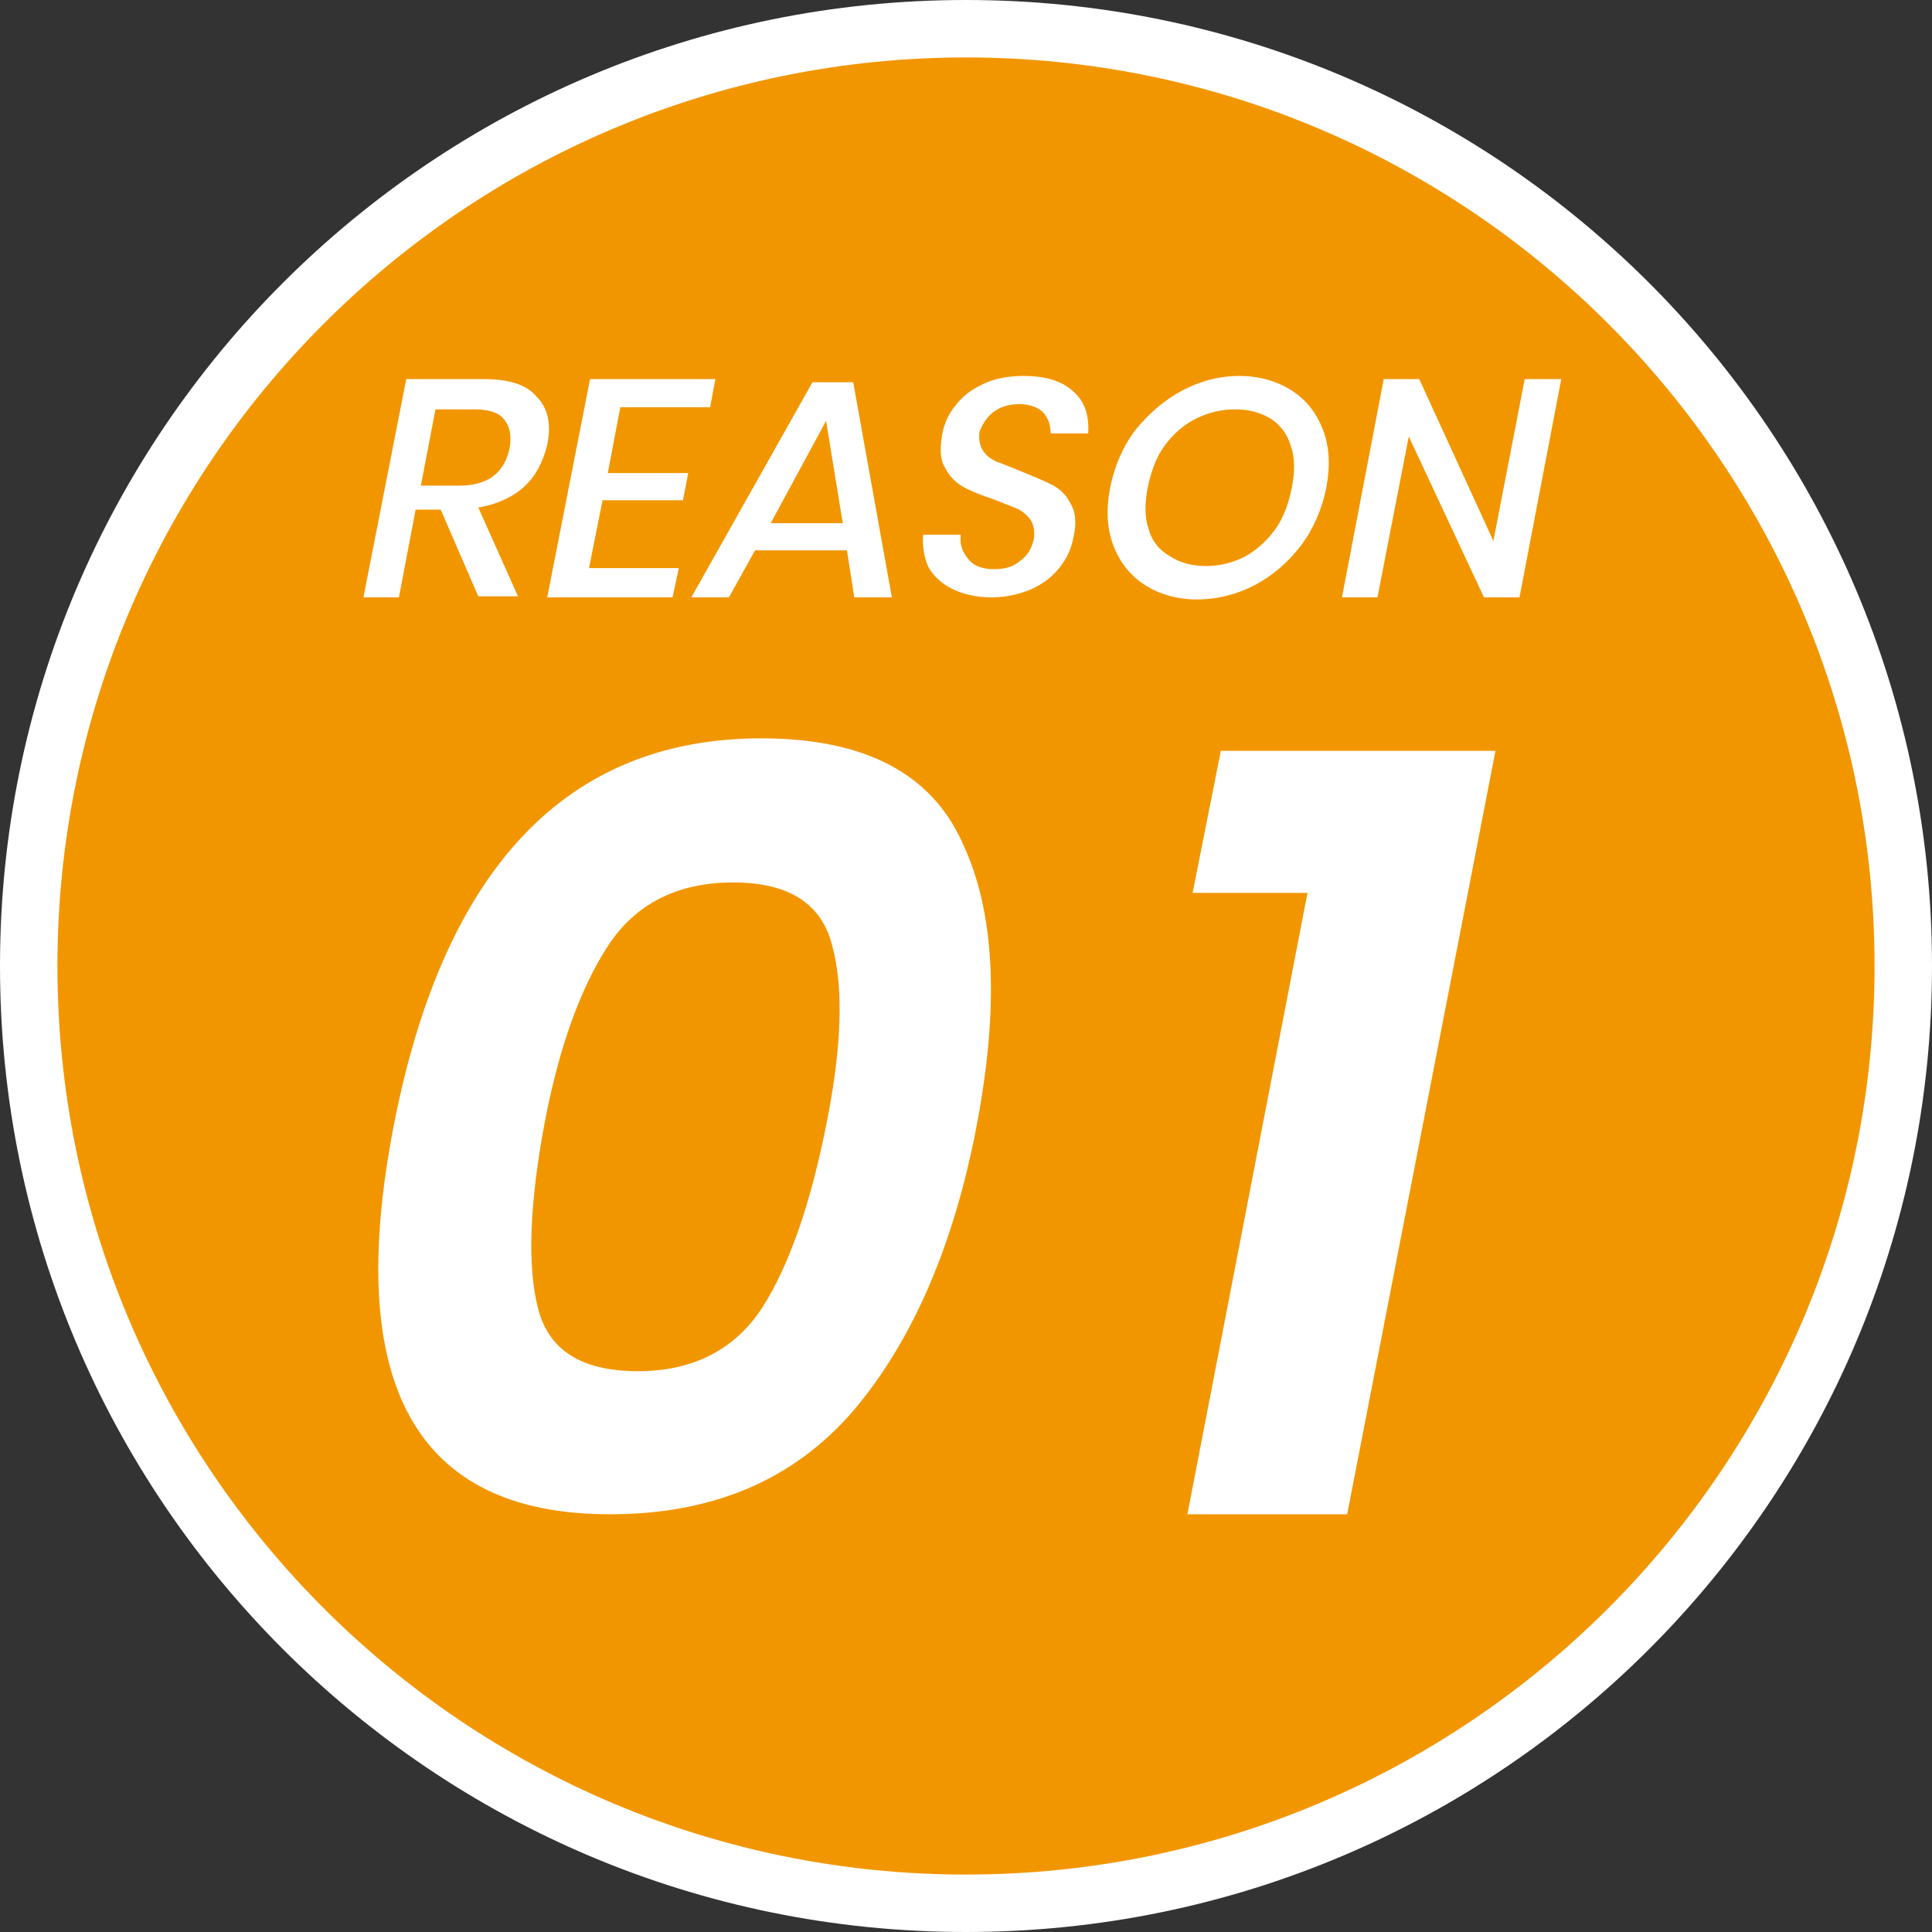 <?xml version="1.0" encoding="utf-8"?>
<!-- Generator: Adobe Illustrator 27.8.1, SVG Export Plug-In . SVG Version: 6.00 Build 0)  -->
<svg version="1.1" id="レイヤー_1" xmlns="http://www.w3.org/2000/svg" xmlns:xlink="http://www.w3.org/1999/xlink" x="0px"
	 y="0px" viewBox="0 0 185 185" style="enable-background:new 0 0 185 185;" xml:space="preserve">
<rect x="0" y="0" width="185" height="185" fill="#333333" stroke="none"/>
<style type="text/css">
	.st0{fill-rule:evenodd;clip-rule:evenodd;fill:#F29600;}
	.st1{fill:#FFFFFF;}
</style>
<g>
	
		<ellipse transform="matrix(0.16 -0.987 0.987 0.16 -13.622 168.99)" class="st0" cx="92.5" cy="92.5" rx="89.8" ry="89.7"/>
	<path class="st1" d="M92.5,5.5c48,0,87,39,87,87s-39,87-87,87s-87-39-87-87S44.5,5.5,92.5,5.5 M92.5,0C41.4,0,0,41.4,0,92.5
		S41.4,185,92.5,185S185,143.6,185,92.5S143.6,0,92.5,0L92.5,0z"/>
</g>
<path class="st1" d="M39.8,48.8h2.4l3.6,8.3h3.8l-3.8-8.5c1.8-0.3,3.3-1,4.4-2c1.1-1,1.8-2.4,2.2-4c0.4-1.9,0.1-3.5-1-4.6
	c-1-1.2-2.7-1.7-5.1-1.7h-7.4l-4.1,20.9h3.4L39.8,48.8z M41.7,39.2h3.7c1.4,0,2.4,0.3,2.9,1c0.5,0.6,0.7,1.5,0.5,2.7
	c-0.5,2.4-2.1,3.6-4.8,3.6h-3.7L41.7,39.2z M65,54.4h-8.6l1.3-6.5h7.7l0.5-2.6h-7.7l1.2-6.3H68l0.5-2.7h-12l-4.1,20.9h12L65,54.4z
	 M69.8,57.2l2.5-4.5h8.8l0.7,4.5h3.6l-3.7-20.6h-3.9L66.2,57.2H69.8z M79.1,40.3l1.6,9.8h-6.9L79.1,40.3z M146,36.3l-3,15.5
	l-7.1-15.5h-3.4l-4,20.9h3.4l3-15.4l7.2,15.4h3.4l4-20.9C149.5,36.3,146,36.3,146,36.3z M114.2,85.5h11L113.7,145H129l14.2-73.1
	h-26.3L114.2,85.5z M72.9,70.7c-18.6,0-30.4,12.4-35.2,37.1c-4.8,24.8,2.1,37.2,20.7,37.2c9.9,0,17.6-3.3,23.3-9.9
	c5.6-6.6,9.6-15.7,11.8-27.2c2.2-11.5,1.8-20.5-1.3-27.1C89.2,74,82.7,70.7,72.9,70.7z M79.1,107.8c-1.5,7.5-3.5,13.3-6.1,17.4
	c-2.6,4-6.6,6.1-11.9,6.1c-5.4,0-8.6-2-9.6-6.1c-1-4-0.8-9.8,0.6-17.4c1.4-7.5,3.5-13.2,6.1-17.2s6.6-6.1,12-6.1
	c5.3,0,8.5,2,9.5,6.1C80.8,94.6,80.6,100.4,79.1,107.8z M120.2,56c1.7-0.9,3.2-2.2,4.4-3.8c1.2-1.6,2-3.5,2.4-5.5
	c0.4-2.1,0.3-3.9-0.3-5.5c-0.6-1.6-1.6-2.9-3-3.8c-1.4-0.9-3.1-1.4-5-1.4c-2,0-3.8,0.5-5.5,1.4s-3.2,2.2-4.5,3.8
	c-1.2,1.6-2,3.5-2.4,5.5c-0.4,2.1-0.3,3.9,0.3,5.5c0.6,1.6,1.6,2.9,3,3.8c1.4,0.9,3.1,1.4,5,1.4C116.6,57.4,118.5,56.9,120.2,56z
	 M110,50.7c-0.4-1.1-0.4-2.5-0.1-4s0.8-2.9,1.6-4c0.8-1.1,1.8-2,3-2.6s2.4-0.9,3.8-0.9c1.3,0,2.4,0.3,3.4,0.9
	c0.9,0.6,1.6,1.5,1.9,2.6c0.4,1.1,0.4,2.5,0.1,4s-0.8,2.9-1.6,4c-0.8,1.1-1.8,2-2.9,2.6c-1.2,0.6-2.4,0.9-3.7,0.9
	c-1.3,0-2.5-0.3-3.4-0.9C111,52.7,110.3,51.8,110,50.7z M95.2,39.4c0.7-0.5,1.5-0.7,2.4-0.7c1,0,1.8,0.3,2.3,0.8
	c0.5,0.6,0.7,1.2,0.7,2h3.6c0.1-1.7-0.3-3-1.4-4S100.2,36,98,36c-1.3,0-2.6,0.2-3.7,0.7s-2,1.1-2.7,2c-0.7,0.8-1.2,1.8-1.4,3
	C90,43,90,44,90.5,44.8c0.4,0.8,1,1.4,1.7,1.8c0.7,0.4,1.7,0.8,2.9,1.2c1,0.4,1.8,0.7,2.3,0.9c0.6,0.3,1,0.7,1.3,1.1
	c0.3,0.5,0.4,1.1,0.3,1.8c-0.2,0.9-0.6,1.6-1.3,2.1c-0.7,0.6-1.5,0.8-2.5,0.8c-1.1,0-2-0.3-2.5-1c-0.6-0.7-0.8-1.4-0.7-2.3h-3.6
	c-0.1,1.2,0.1,2.2,0.5,3.1c0.5,0.9,1.3,1.6,2.3,2.1s2.3,0.8,3.7,0.8c1.5,0,2.7-0.3,3.9-0.8c1.1-0.5,2-1.2,2.7-2.1
	c0.7-0.9,1.1-1.8,1.3-2.9c0.3-1.3,0.2-2.4-0.3-3.2c-0.4-0.8-1-1.4-1.8-1.8c-0.8-0.4-1.8-0.8-3-1.3c-1-0.4-1.7-0.7-2.3-0.9
	c-0.6-0.3-1-0.6-1.3-1.1s-0.4-1.1-0.3-1.8C94.1,40.6,94.5,39.9,95.2,39.4z"/>
</svg>
